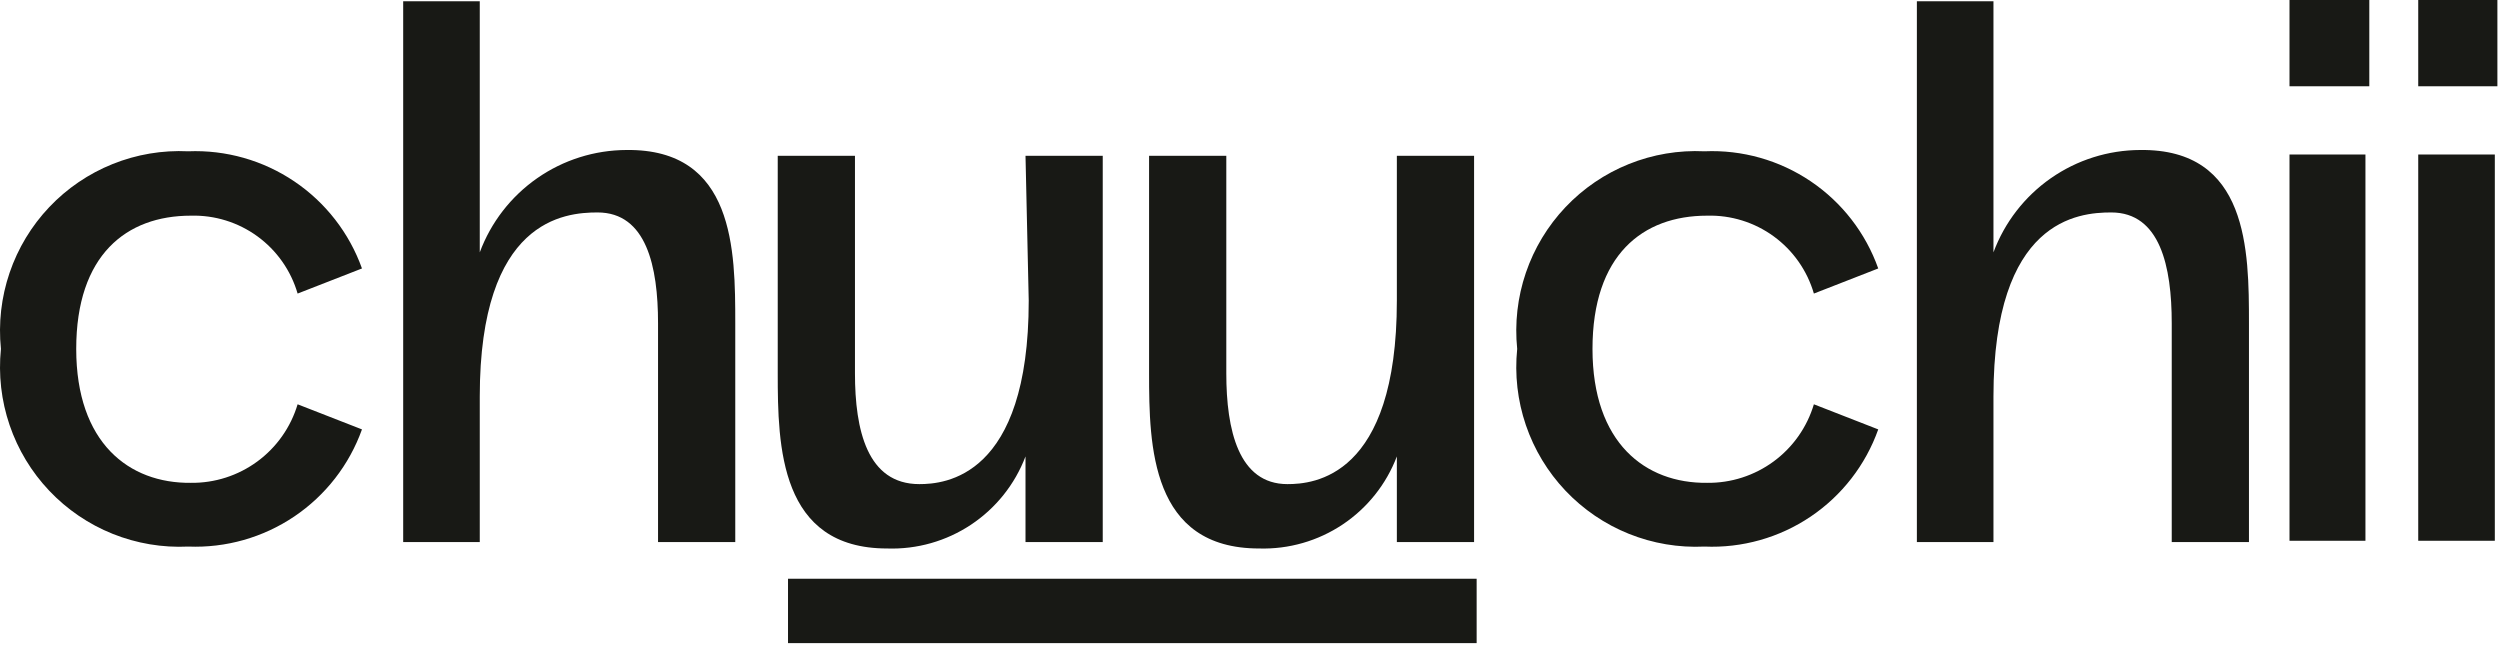 <svg width="619" height="160" viewBox="0 0 619 160" fill="none" xmlns="http://www.w3.org/2000/svg">
<path d="M0.23 86.395C-0.42 80.027 0.313 73.593 2.377 67.534C4.442 61.474 7.79 55.932 12.192 51.286C16.595 46.64 21.948 43 27.887 40.614C33.825 38.227 40.209 37.151 46.601 37.46C55.926 37.082 65.128 39.693 72.867 44.911C80.606 50.129 86.477 57.682 89.625 66.47L73.69 72.687C72.035 66.998 68.541 62.018 63.755 58.528C58.968 55.038 53.159 53.234 47.238 53.4C31.303 53.4 18.873 63.123 18.873 86.395C18.873 109.667 31.941 119.709 47.238 119.55C53.161 119.625 58.947 117.767 63.72 114.259C68.493 110.75 71.993 105.78 73.69 100.103L89.625 106.32C86.477 115.108 80.606 122.661 72.867 127.879C65.128 133.097 55.926 135.708 46.601 135.33C40.209 135.639 33.825 134.563 27.887 132.177C21.948 129.79 16.595 126.15 12.192 121.504C7.79 116.858 4.442 111.316 2.377 105.256C0.313 99.197 -0.42 92.763 0.23 86.395Z" fill="#181915"/>
<path d="M182.052 80.017V134.212H162.93V80.017C162.93 65.99 160.062 52.601 147.951 52.601C139.824 52.601 118.79 54.354 118.79 98.188V134.212H99.828V0.318H118.79V62.483C121.548 55.062 126.503 48.659 132.996 44.13C139.488 39.602 147.207 37.162 155.122 37.139C181.893 36.82 182.052 62.005 182.052 80.017Z" fill="#181915"/>
<path d="M253.916 38.573H273.039V134.211H253.916V113.012C251.295 119.91 246.583 125.816 240.44 129.903C234.297 133.991 227.03 136.054 219.656 135.805C193.045 135.805 192.567 110.461 192.567 92.449V38.573H211.689V92.449C211.689 106.476 214.716 119.866 227.624 119.866C233.838 119.866 254.713 118.272 254.713 74.437L253.916 38.573Z" fill="#181915"/>
<path d="M345.861 38.573H364.982V134.211H345.861V113.012C343.248 119.884 338.561 125.771 332.449 129.856C326.338 133.941 319.106 136.021 311.759 135.805C284.988 135.805 284.511 110.461 284.511 92.449V38.573H303.633V92.449C303.633 106.476 306.66 119.866 318.771 119.866C325.145 119.866 345.861 118.272 345.861 74.437V38.573Z" fill="#181915"/>
<path d="M375.657 86.395C375.007 80.027 375.74 73.593 377.804 67.534C379.869 61.474 383.217 55.932 387.619 51.286C392.022 46.64 397.375 43 403.314 40.614C409.252 38.227 415.636 37.151 422.028 37.46C431.358 37.057 440.572 39.657 448.315 44.879C456.059 50.1 461.925 57.668 465.052 66.47L449.117 72.687C447.462 66.998 443.968 62.018 439.182 58.528C434.395 55.038 428.587 53.234 422.666 53.4C406.73 53.4 394.301 63.123 394.301 86.395C394.301 109.667 407.368 119.709 422.666 119.55C428.589 119.625 434.375 117.767 439.148 114.259C443.921 110.75 447.42 105.78 449.117 100.103L465.052 106.32C461.925 115.122 456.059 122.69 448.315 127.912C440.572 133.133 431.358 135.733 422.028 135.33C415.636 135.639 409.252 134.563 403.314 132.177C397.375 129.79 392.022 126.15 387.619 121.504C383.217 116.858 379.869 111.316 377.804 105.256C375.74 99.197 375.007 92.763 375.657 86.395Z" fill="#181915"/>
<path d="M556.843 80.017V134.212H537.721V80.017C537.721 65.99 534.853 52.601 522.742 52.601C514.616 52.601 493.581 54.354 493.581 98.188V134.212H474.618V0.318H493.581V62.483C496.338 55.062 501.294 48.659 507.786 44.13C514.279 39.602 521.998 37.162 529.913 37.139C556.684 36.82 556.843 62.005 556.843 80.017Z" fill="#181915"/>
<path d="M566.88 21.36V0H586.64V21.36H566.88ZM566.88 133.894H585.684V38.256H566.88V133.894Z" fill="#181915"/>
<path d="M598.755 21.36V0H618.355V21.36H598.755ZM598.755 133.894H617.718V38.256H598.755V133.894Z" fill="#181915"/>
<path d="M365.617 143.297H195.112V159.237H365.617V143.297Z" fill="#181915"/>
</svg>
